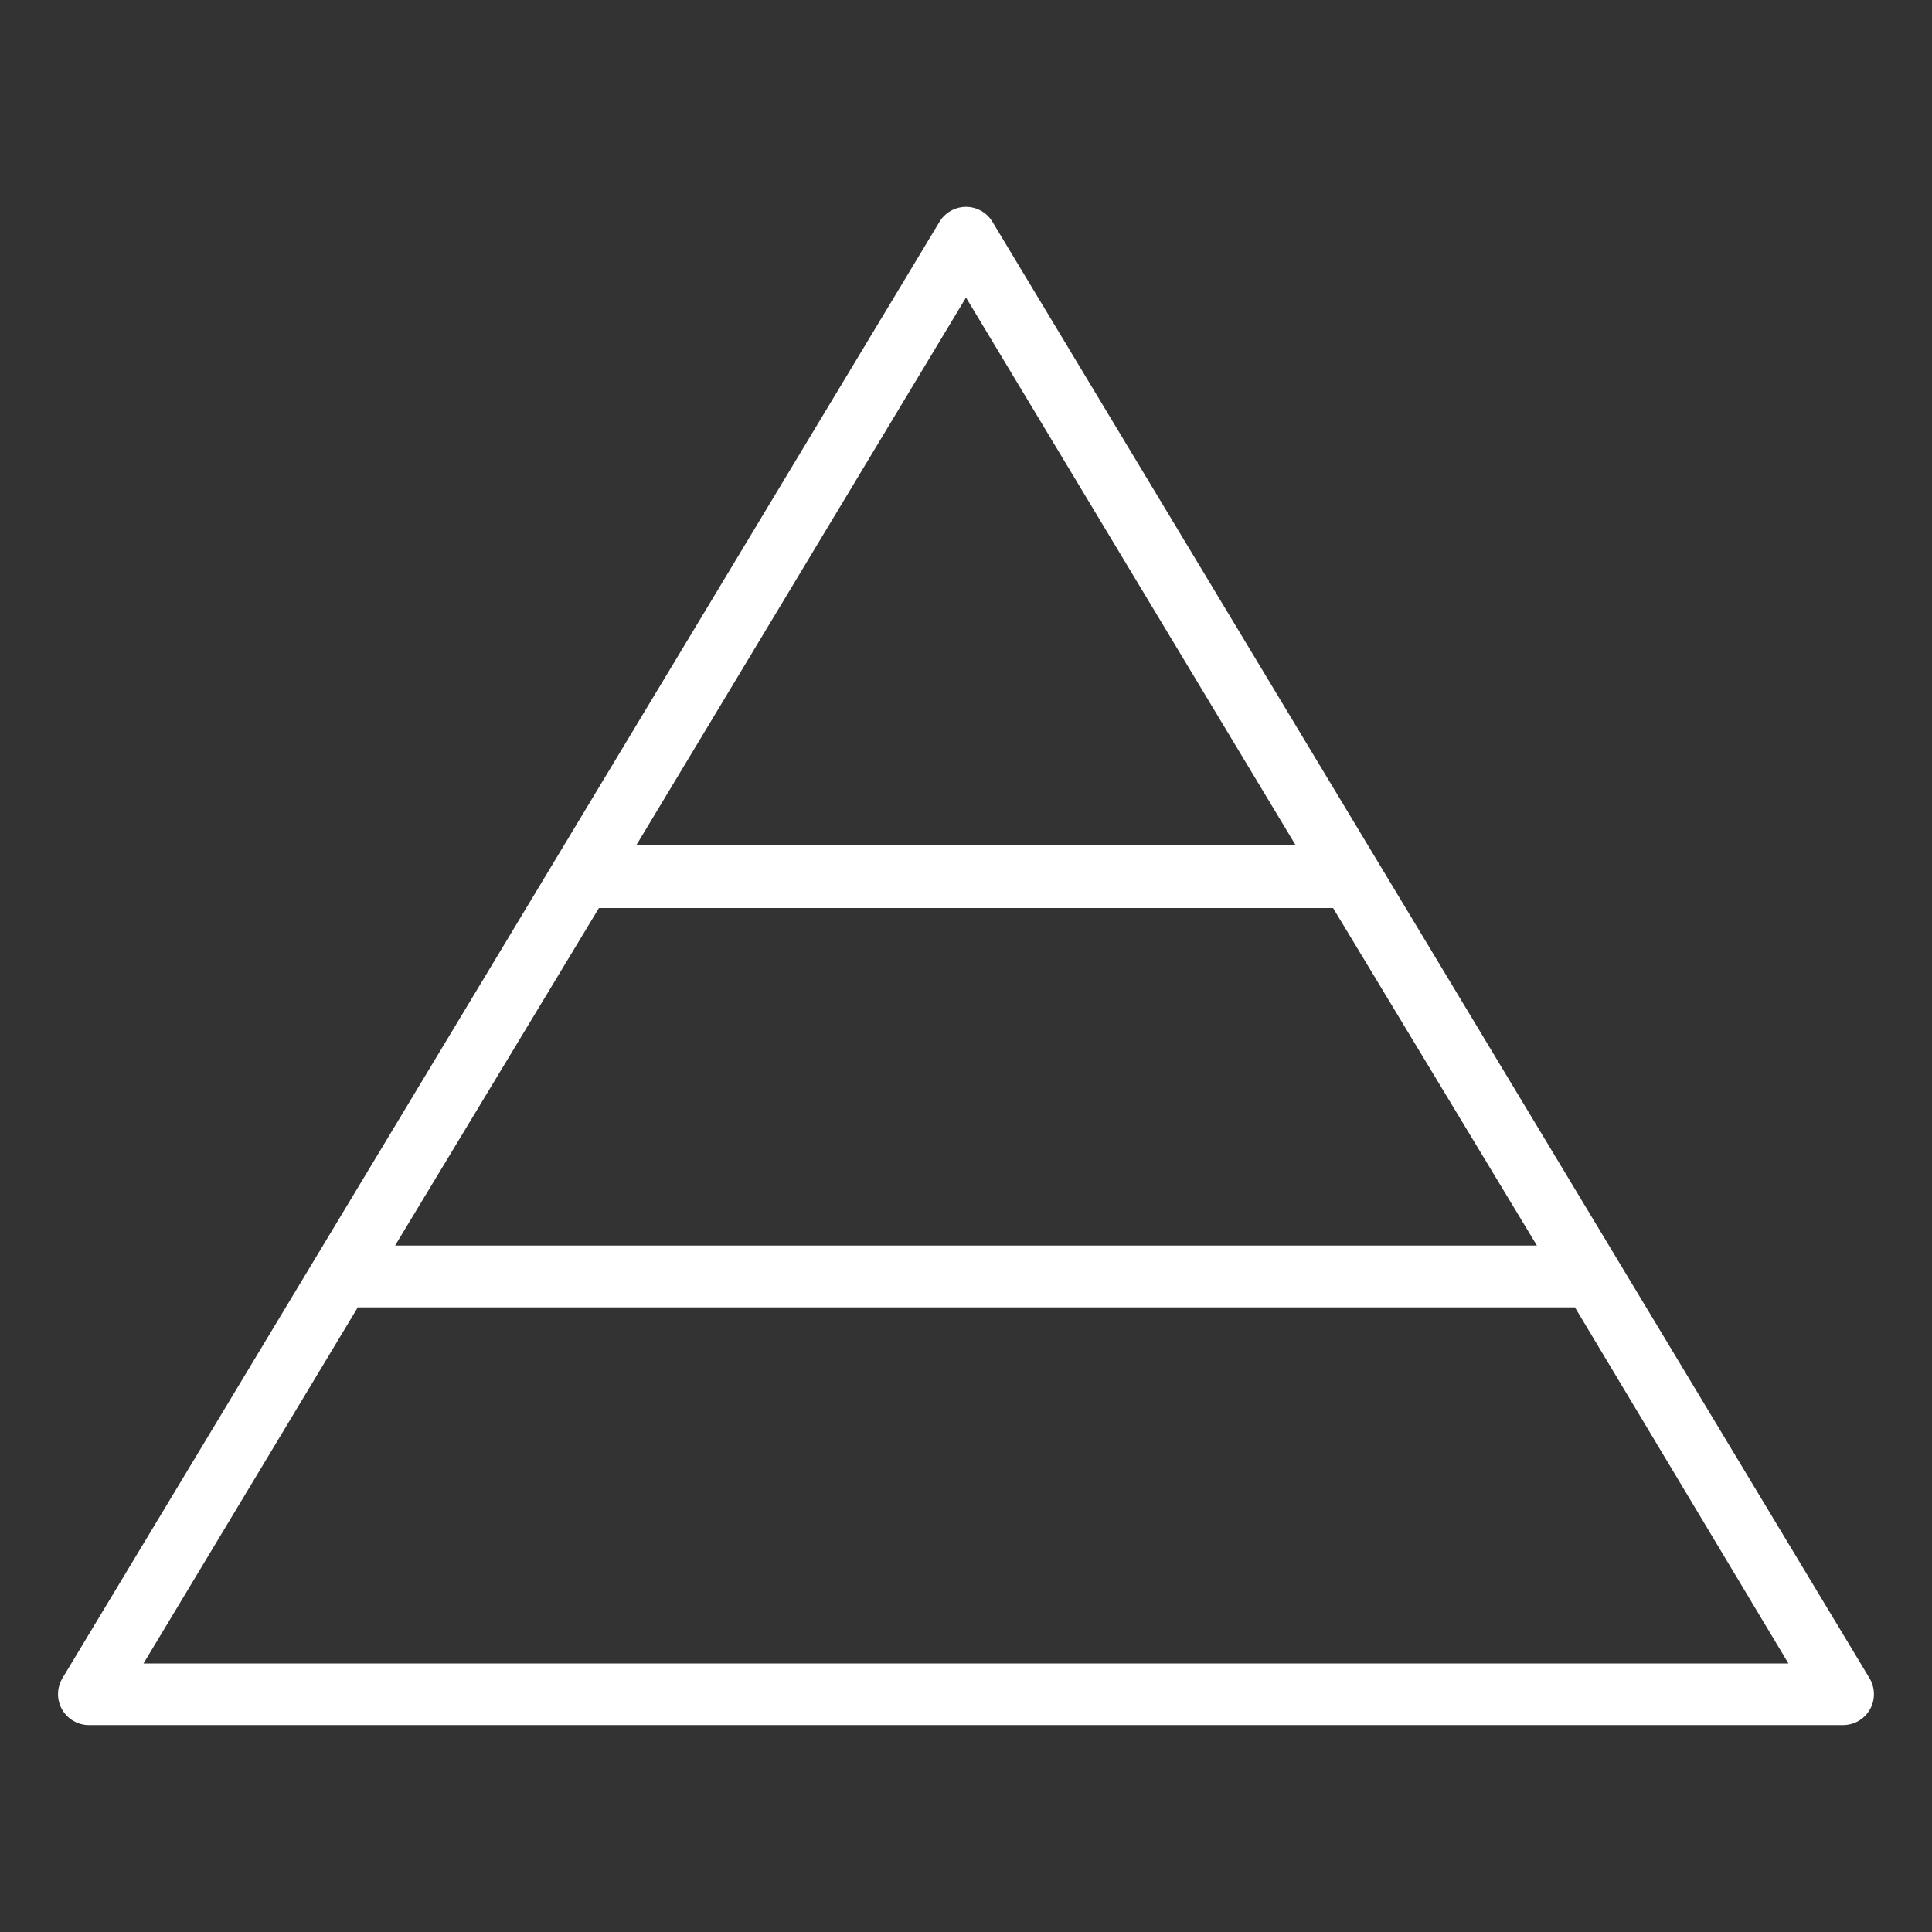 
<svg width="32" height="32" viewBox="0 0 32 32" fill="none" xmlns="http://www.w3.org/2000/svg">
<rect x="0" y="0" width="32" height="32" fill="#333333" stroke="none"/>
<path d="M30.966 27.798L16.438 3.674C16.392 3.598 16.328 3.536 16.251 3.492C16.175 3.449 16.088 3.426 16 3.426C15.912 3.426 15.825 3.449 15.748 3.492C15.671 3.536 15.607 3.598 15.561 3.674L1.033 27.798C0.987 27.876 0.962 27.965 0.961 28.055C0.96 28.145 0.983 28.234 1.027 28.313C1.072 28.392 1.136 28.457 1.215 28.503C1.293 28.548 1.381 28.573 1.472 28.573H30.528C30.618 28.573 30.707 28.548 30.785 28.503C30.863 28.457 30.927 28.392 30.972 28.313C31.017 28.234 31.039 28.145 31.038 28.055C31.037 27.965 31.012 27.876 30.966 27.798ZM25.456 20.63H6.544L9.92 15.04H22.08L25.456 20.63ZM16 4.928L21.462 14.003H10.537L16 4.928ZM2.377 27.552L5.926 21.654H26.086L29.622 27.552H2.377Z" fill="white"/>
</svg>
